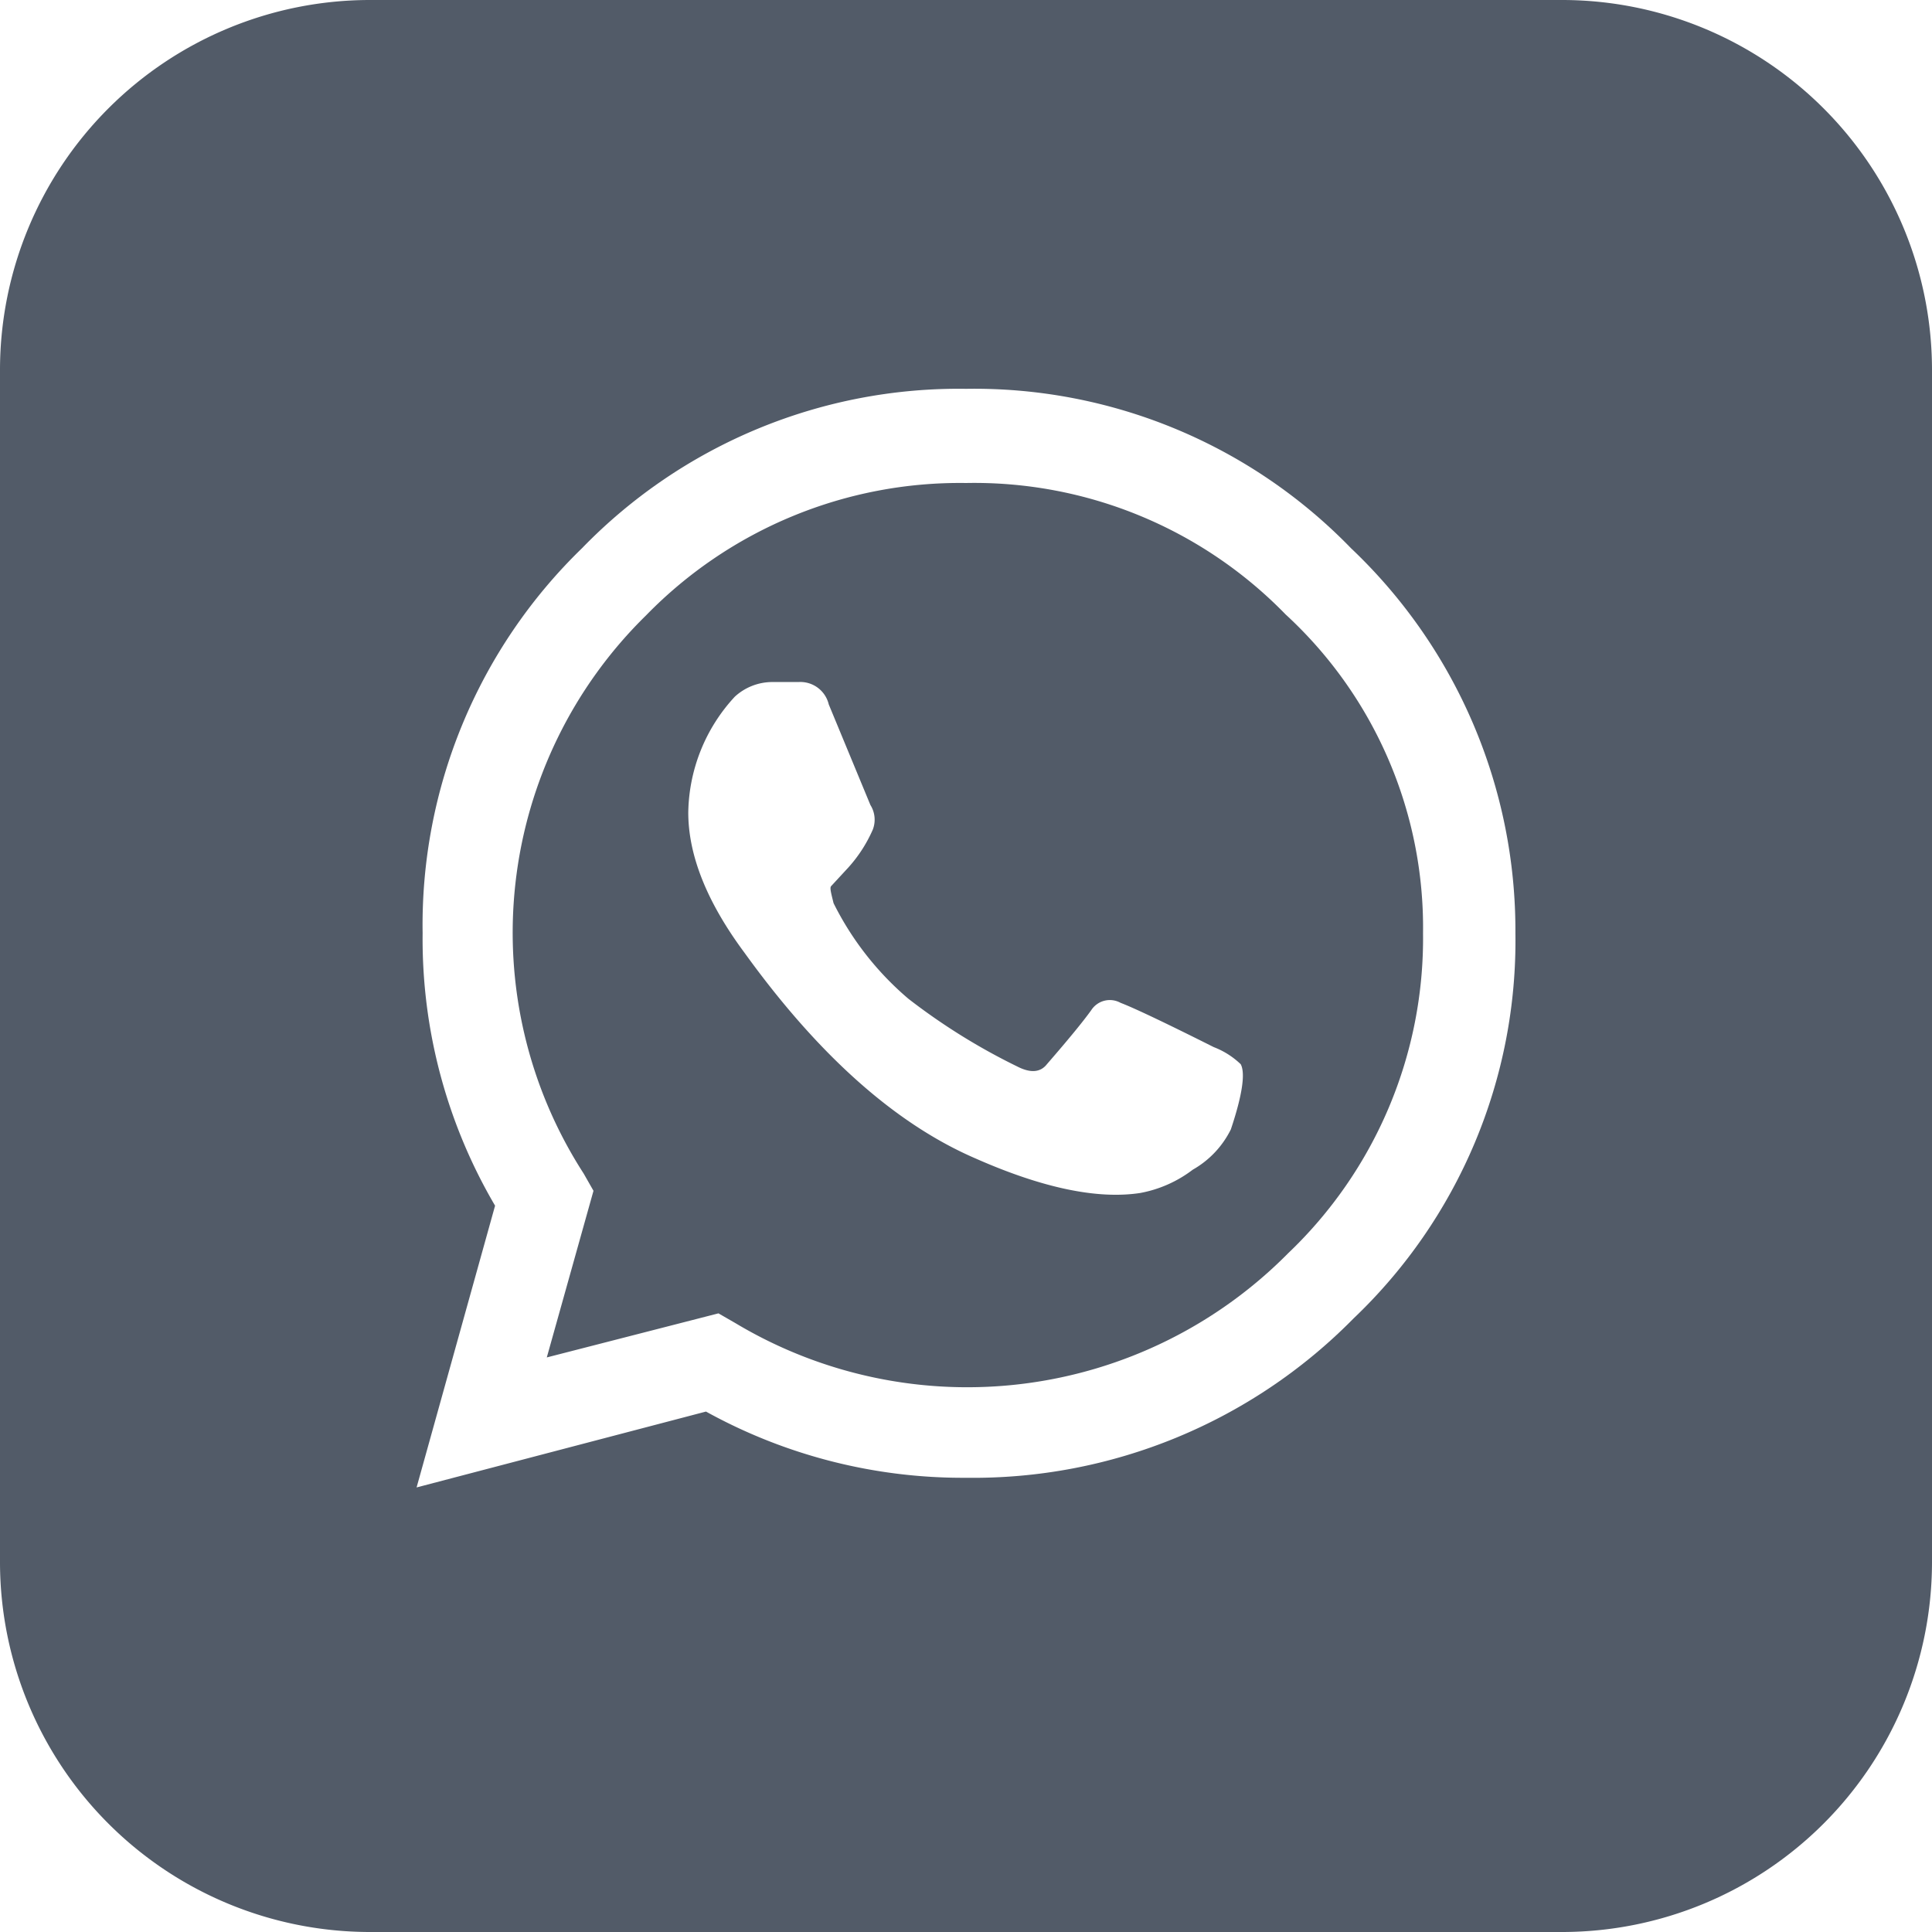 <svg id="Layer_1" data-name="Layer 1" xmlns="http://www.w3.org/2000/svg" viewBox="0 0 96 96"><defs><style>.cls-1{fill:#525b68;}</style></defs><title>whatsapp</title><path class="cls-1" d="M48,24a21.77,21.77,0,0,0-15.9,6.58A22.07,22.07,0,0,0,29,58.31l.49.86-2.32,8.28,8.53-2.19.85.49A22.42,22.42,0,0,0,64,62.28a21.61,21.61,0,0,0,6.71-15.91,21.14,21.14,0,0,0-6.83-15.84A21.57,21.57,0,0,0,48,24ZM61.16,56.12a4.69,4.69,0,0,1-1.89,2,6.14,6.14,0,0,1-2.62,1.16c-2.11.32-4.83-.24-8.16-1.71Q42.52,55,37,47.35q-2.81-3.78-2.8-7a8.65,8.65,0,0,1,2.31-5.73,2.76,2.76,0,0,1,1.83-.73h1.34A1.45,1.45,0,0,1,41.18,35l2.07,5a1.37,1.37,0,0,1,.12,1.22,7,7,0,0,1-1.22,1.89l-.85.92c-.08.08,0,.36.12.85a15,15,0,0,0,3.72,4.75A31.09,31.09,0,0,0,50.56,53c.65.33,1.14.29,1.46-.12,1.06-1.22,1.79-2.11,2.2-2.68a1.1,1.1,0,0,1,1.46-.37q1,.38,4.63,2.2a4,4,0,0,1,1.34.85C61.89,53.32,61.73,54.42,61.16,56.12Z"/><path class="cls-1" d="M77.67,0H18.33A18.39,18.39,0,0,0,0,18.33V77.67A18.39,18.39,0,0,0,18.33,96H77.67A18.39,18.39,0,0,0,96,77.67V18.33A18.39,18.39,0,0,0,77.67,0ZM67.26,65.51A26.51,26.51,0,0,1,48,73.43a26.38,26.38,0,0,1-12.92-3.29L20.7,73.91l3.9-14A26.16,26.16,0,0,1,21,46.37a26.07,26.07,0,0,1,7.92-19.13A26.07,26.07,0,0,1,48,19.32a26.07,26.07,0,0,1,19.13,7.92A26.17,26.17,0,0,1,75.3,46.37,25.9,25.9,0,0,1,67.26,65.51Z"/></svg>